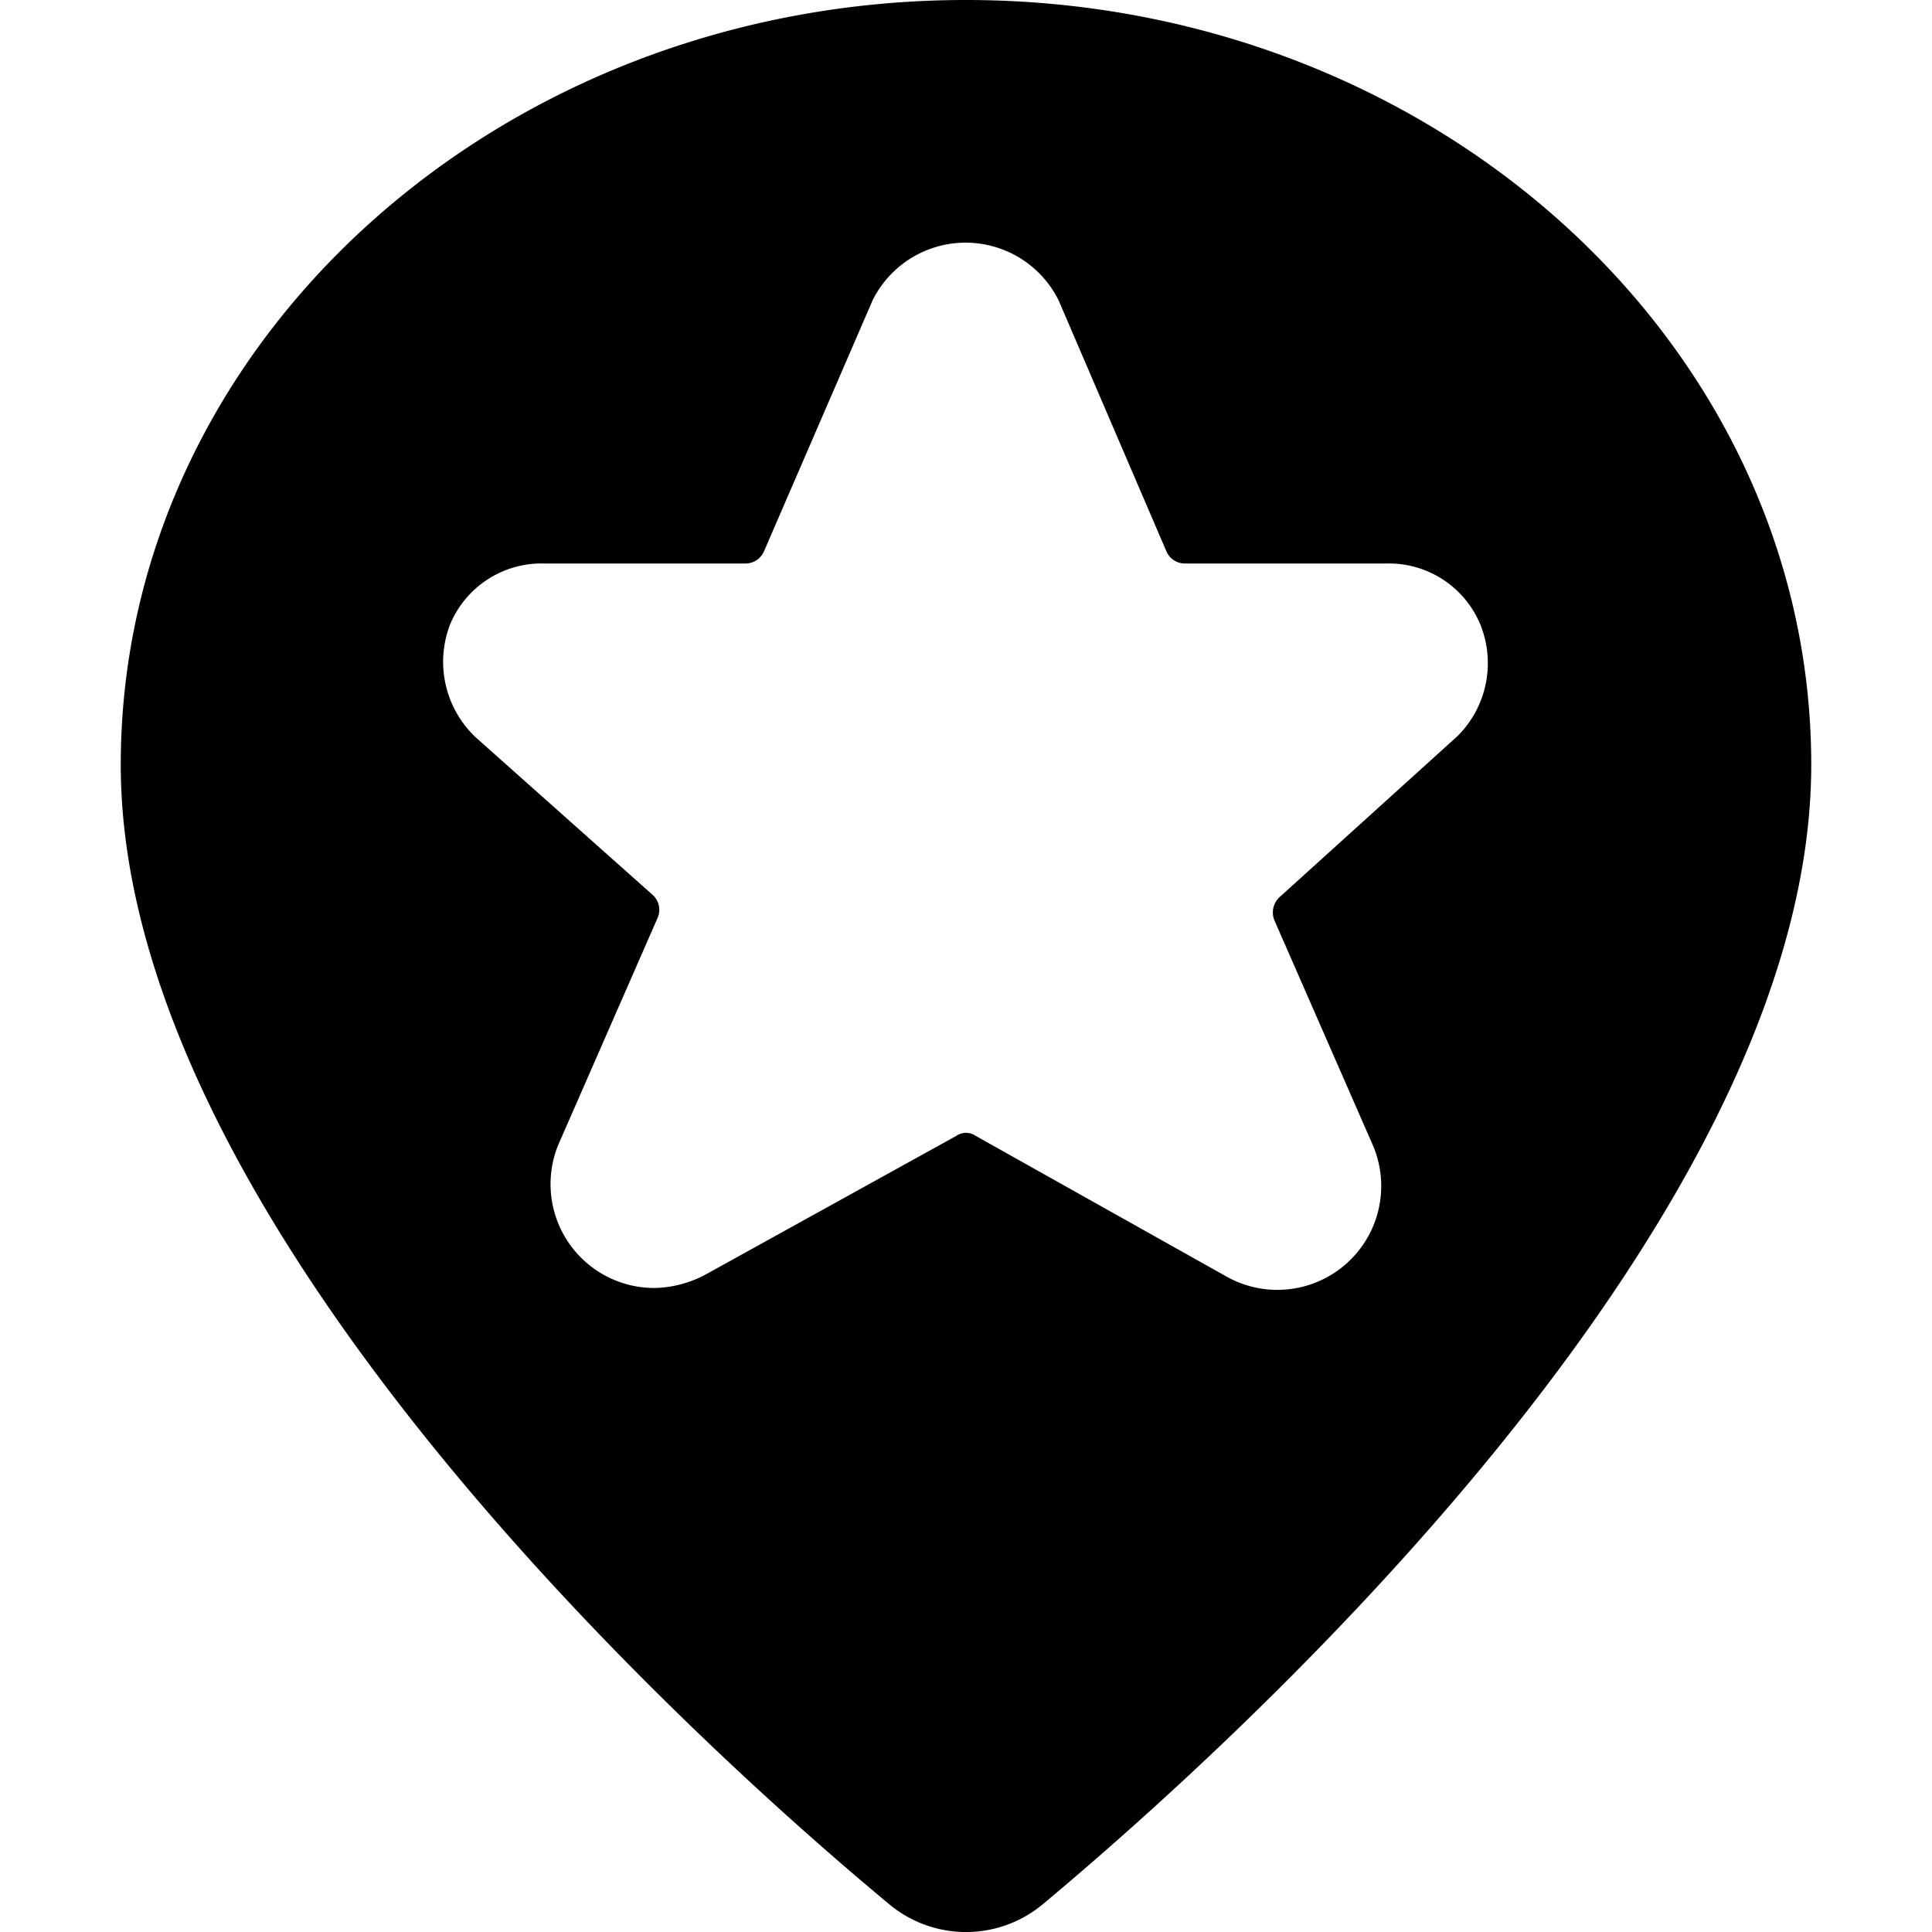 <svg xmlns="http://www.w3.org/2000/svg" viewBox="0 0 24 24"><path d="M12 0C6.21 0 1.5 4.26 1.5 9.5c0 5.75 7.3 12.29 9.54 14.15a1.49 1.49 0 0 0 1.92 0c2.24 -1.87 9.54 -8.4 9.54 -14.15C22.5 4.26 17.79 0 12 0Zm6.11 9.14 -2.21 2a0.26 0.26 0 0 0 -0.07 0.29l1.23 2.81a1.29 1.29 0 0 1 -1.82 1.62l-3.12 -1.75a0.21 0.21 0 0 0 -0.24 0l-3.11 1.72a1.4 1.4 0 0 1 -0.65 0.17 1.29 1.29 0 0 1 -1.18 -1.79l1.23 -2.81a0.25 0.25 0 0 0 -0.07 -0.29L5.91 9.16a1.29 1.29 0 0 1 -0.32 -1.4A1.23 1.23 0 0 1 6.76 7h2.5a0.25 0.25 0 0 0 0.23 -0.15l1.35 -3.12a1.29 1.29 0 0 1 2.31 0l1.34 3.12a0.25 0.25 0 0 0 0.23 0.15h2.5a1.23 1.23 0 0 1 1.17 0.76 1.28 1.28 0 0 1 -0.28 1.38Z" fill="#000000" stroke-width="1"></path></svg>